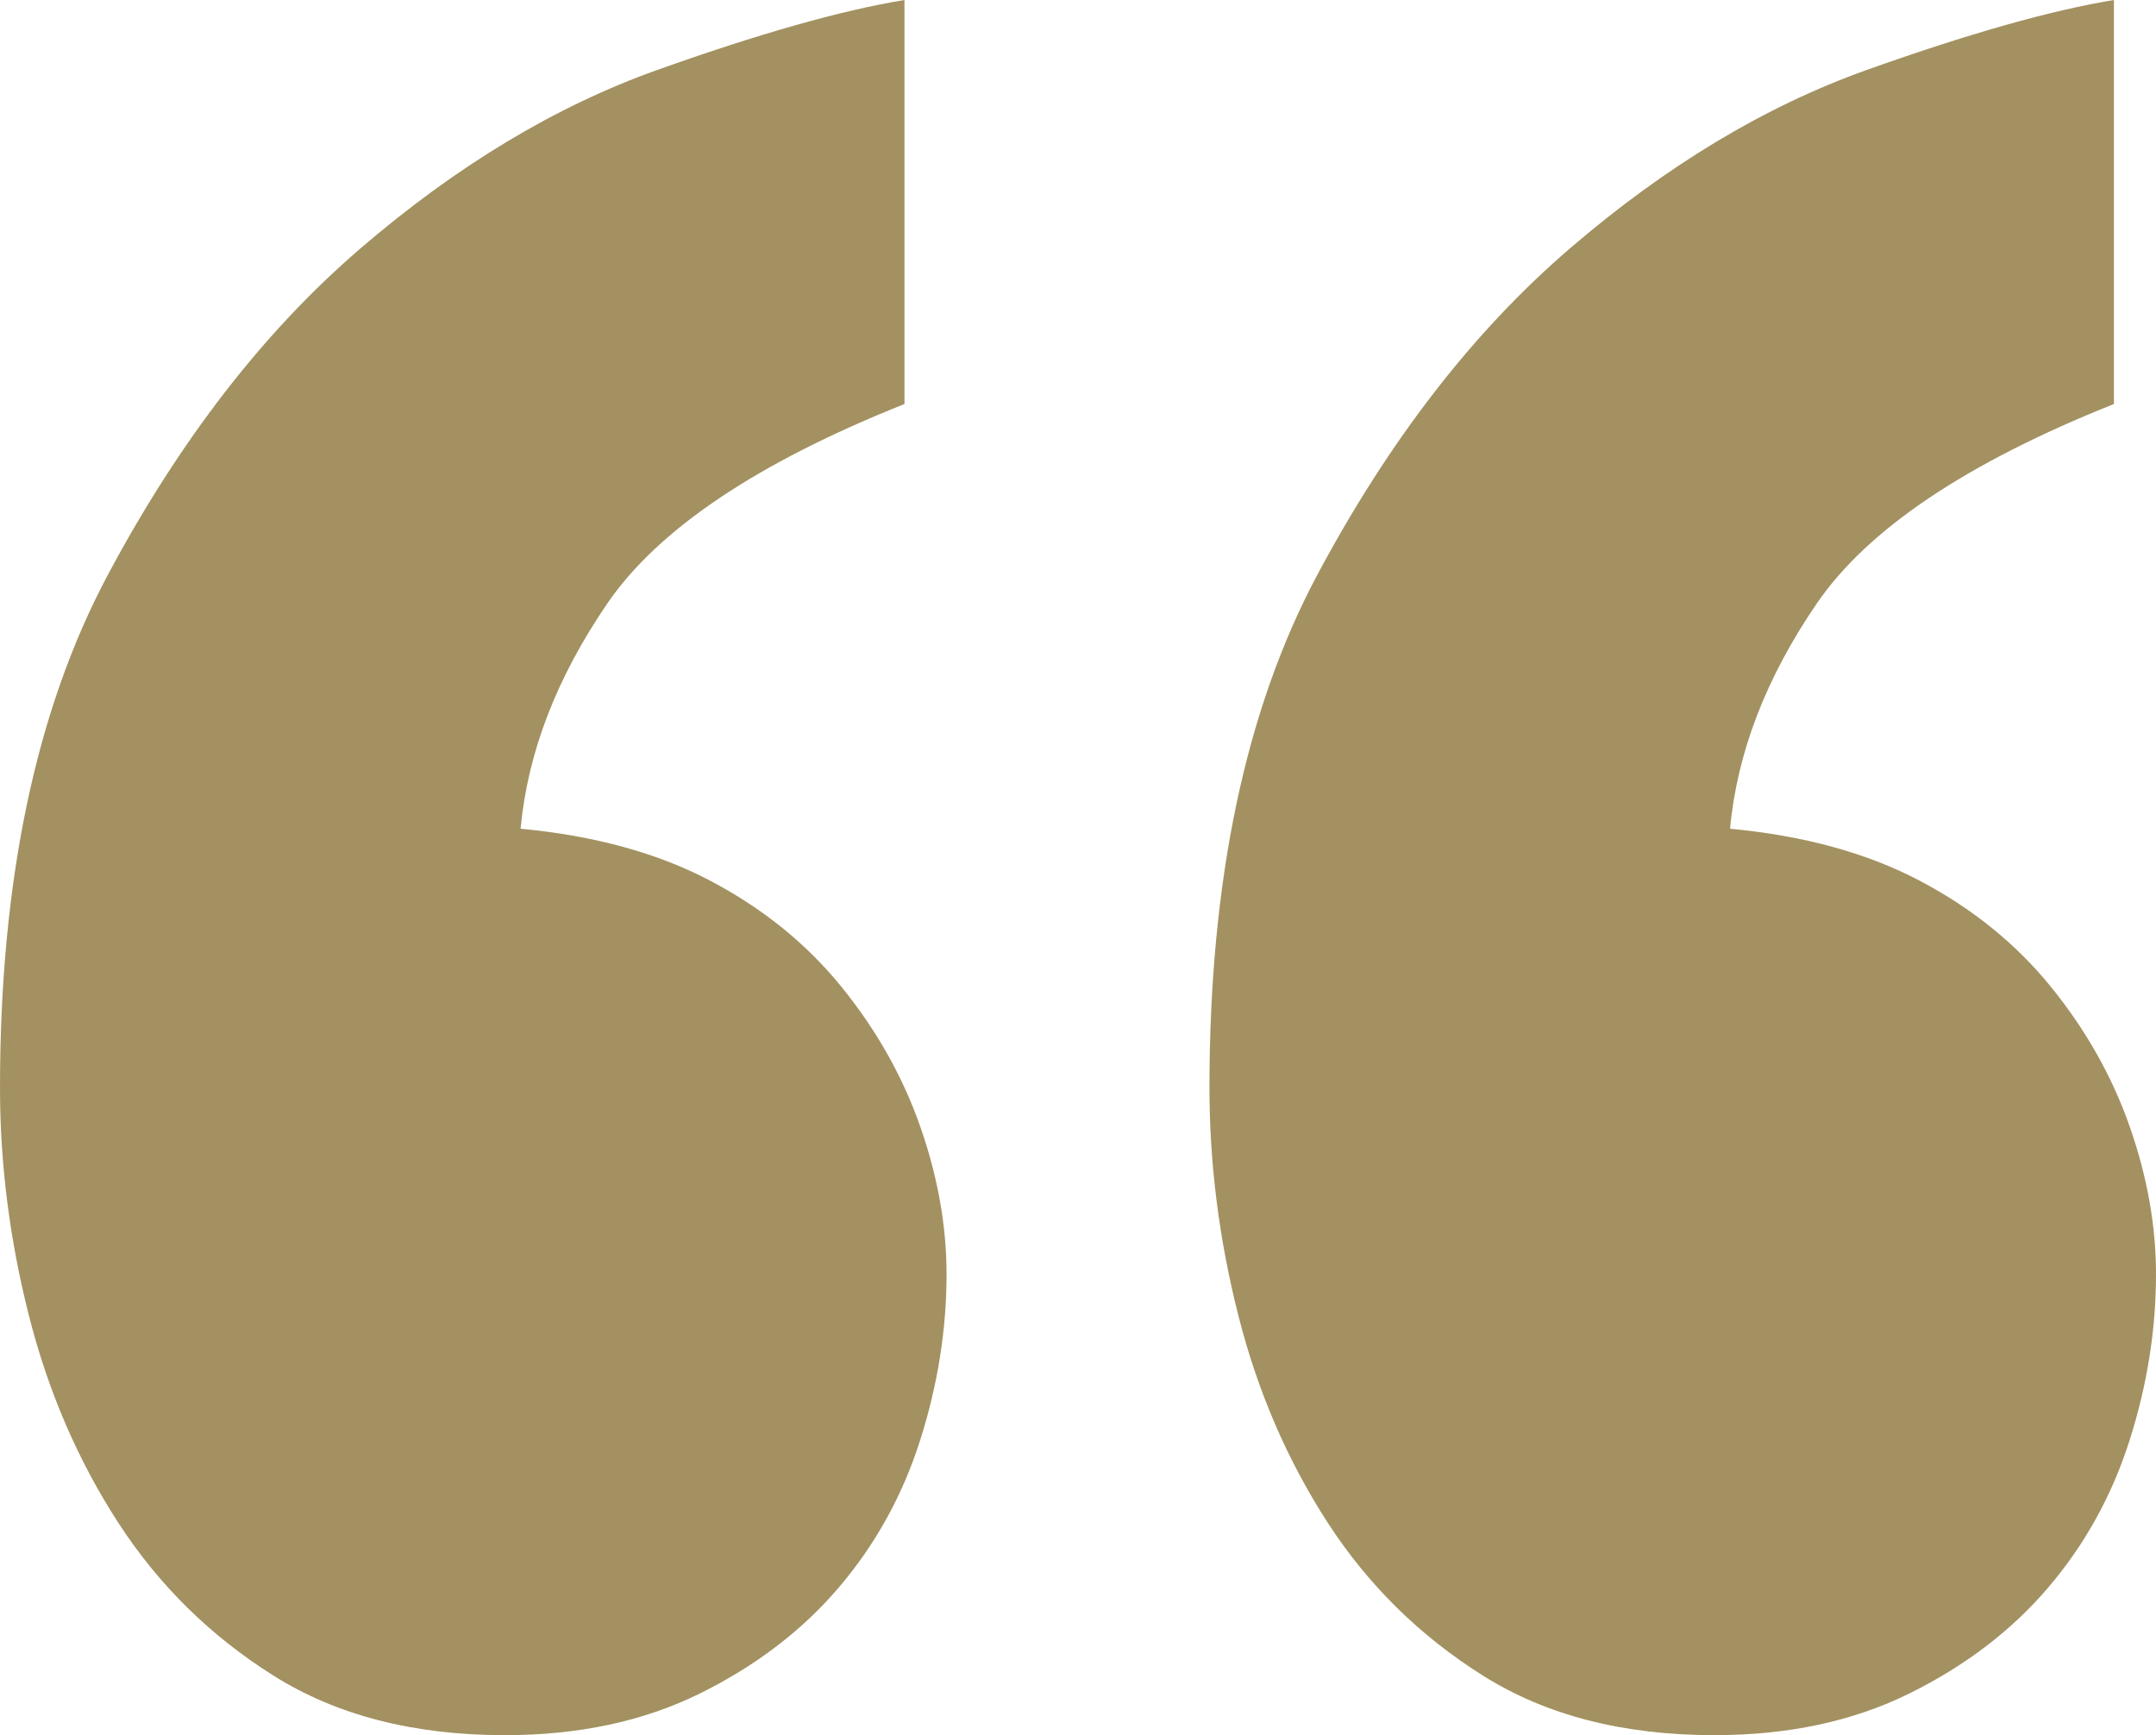 <?xml version="1.0" encoding="UTF-8"?>
<svg width="82px" height="66px" viewBox="0 0 82 66" version="1.1" xmlns="http://www.w3.org/2000/svg" xmlns:xlink="http://www.w3.org/1999/xlink">
    <!-- Generator: Sketch 52.2 (67145) - http://www.bohemiancoding.com/sketch -->
    <title>“</title>
    <desc>Created with Sketch.</desc>
    <g id="Desktop-Design-&amp;-Data-viz" stroke="none" stroke-width="1" fill="none" fill-rule="evenodd">
        <g id="UnderTheMicroscope_Section-1" transform="translate(-270, -7453)" fill="#A39161" fill-rule="nonzero">
            <g id="Seg_2-Chart" transform="translate(0, 7120)">
                <g id="P.Quote_block_1" transform="translate(250, 303)">
                    <path d="M54.4,45.367 C48.8,47.6 45.033,50.128 43.1,52.952 C41.167,55.776 40.067,58.633 39.8,61.522 C42.6,61.785 45,62.442 47,63.493 C49,64.543 50.667,65.89 52,67.531 C53.333,69.173 54.333,70.946 55,72.851 C55.667,74.755 56,76.627 56,78.466 C56,80.567 55.667,82.669 55,84.77 C54.333,86.872 53.3,88.743 51.9,90.385 C50.5,92.027 48.733,93.373 46.6,94.424 C44.467,95.475 42,96 39.2,96 C35.733,96 32.8,95.245 30.4,93.734 C28,92.224 26.033,90.287 24.5,87.922 C22.967,85.558 21.833,82.931 21.1,80.042 C20.367,77.152 20,74.263 20,71.373 C20,63.492 21.367,56.991 24.1,51.869 C26.833,46.746 30.033,42.609 33.7,39.457 C37.367,36.304 41.133,34.039 45,32.66 C48.867,31.281 52,30.394 54.4,30 L54.4,45.367 Z M100.4,45.367 C94.8,47.6 91.033,50.128 89.1,52.952 C87.167,55.776 86.067,58.633 85.8,61.522 C88.6,61.785 91,62.442 93,63.493 C95,64.543 96.667,65.89 98,67.531 C99.333,69.173 100.333,70.946 101,72.851 C101.667,74.755 102,76.627 102,78.466 C102,80.567 101.667,82.669 101,84.77 C100.333,86.872 99.3,88.743 97.9,90.385 C96.5,92.027 94.733,93.373 92.6,94.424 C90.467,95.475 88,96 85.2,96 C81.733,96 78.8,95.245 76.4,93.734 C74,92.224 72.033,90.287 70.5,87.922 C68.967,85.558 67.833,82.931 67.1,80.042 C66.367,77.152 66,74.263 66,71.373 C66,63.492 67.367,56.991 70.1,51.869 C72.833,46.746 76.033,42.609 79.7,39.457 C83.367,36.304 87.133,34.039 91,32.66 C94.867,31.281 98,30.394 100.4,30 L100.4,45.367 Z" id="“"></path>
                </g>
            </g>
        </g>
    </g>
</svg>